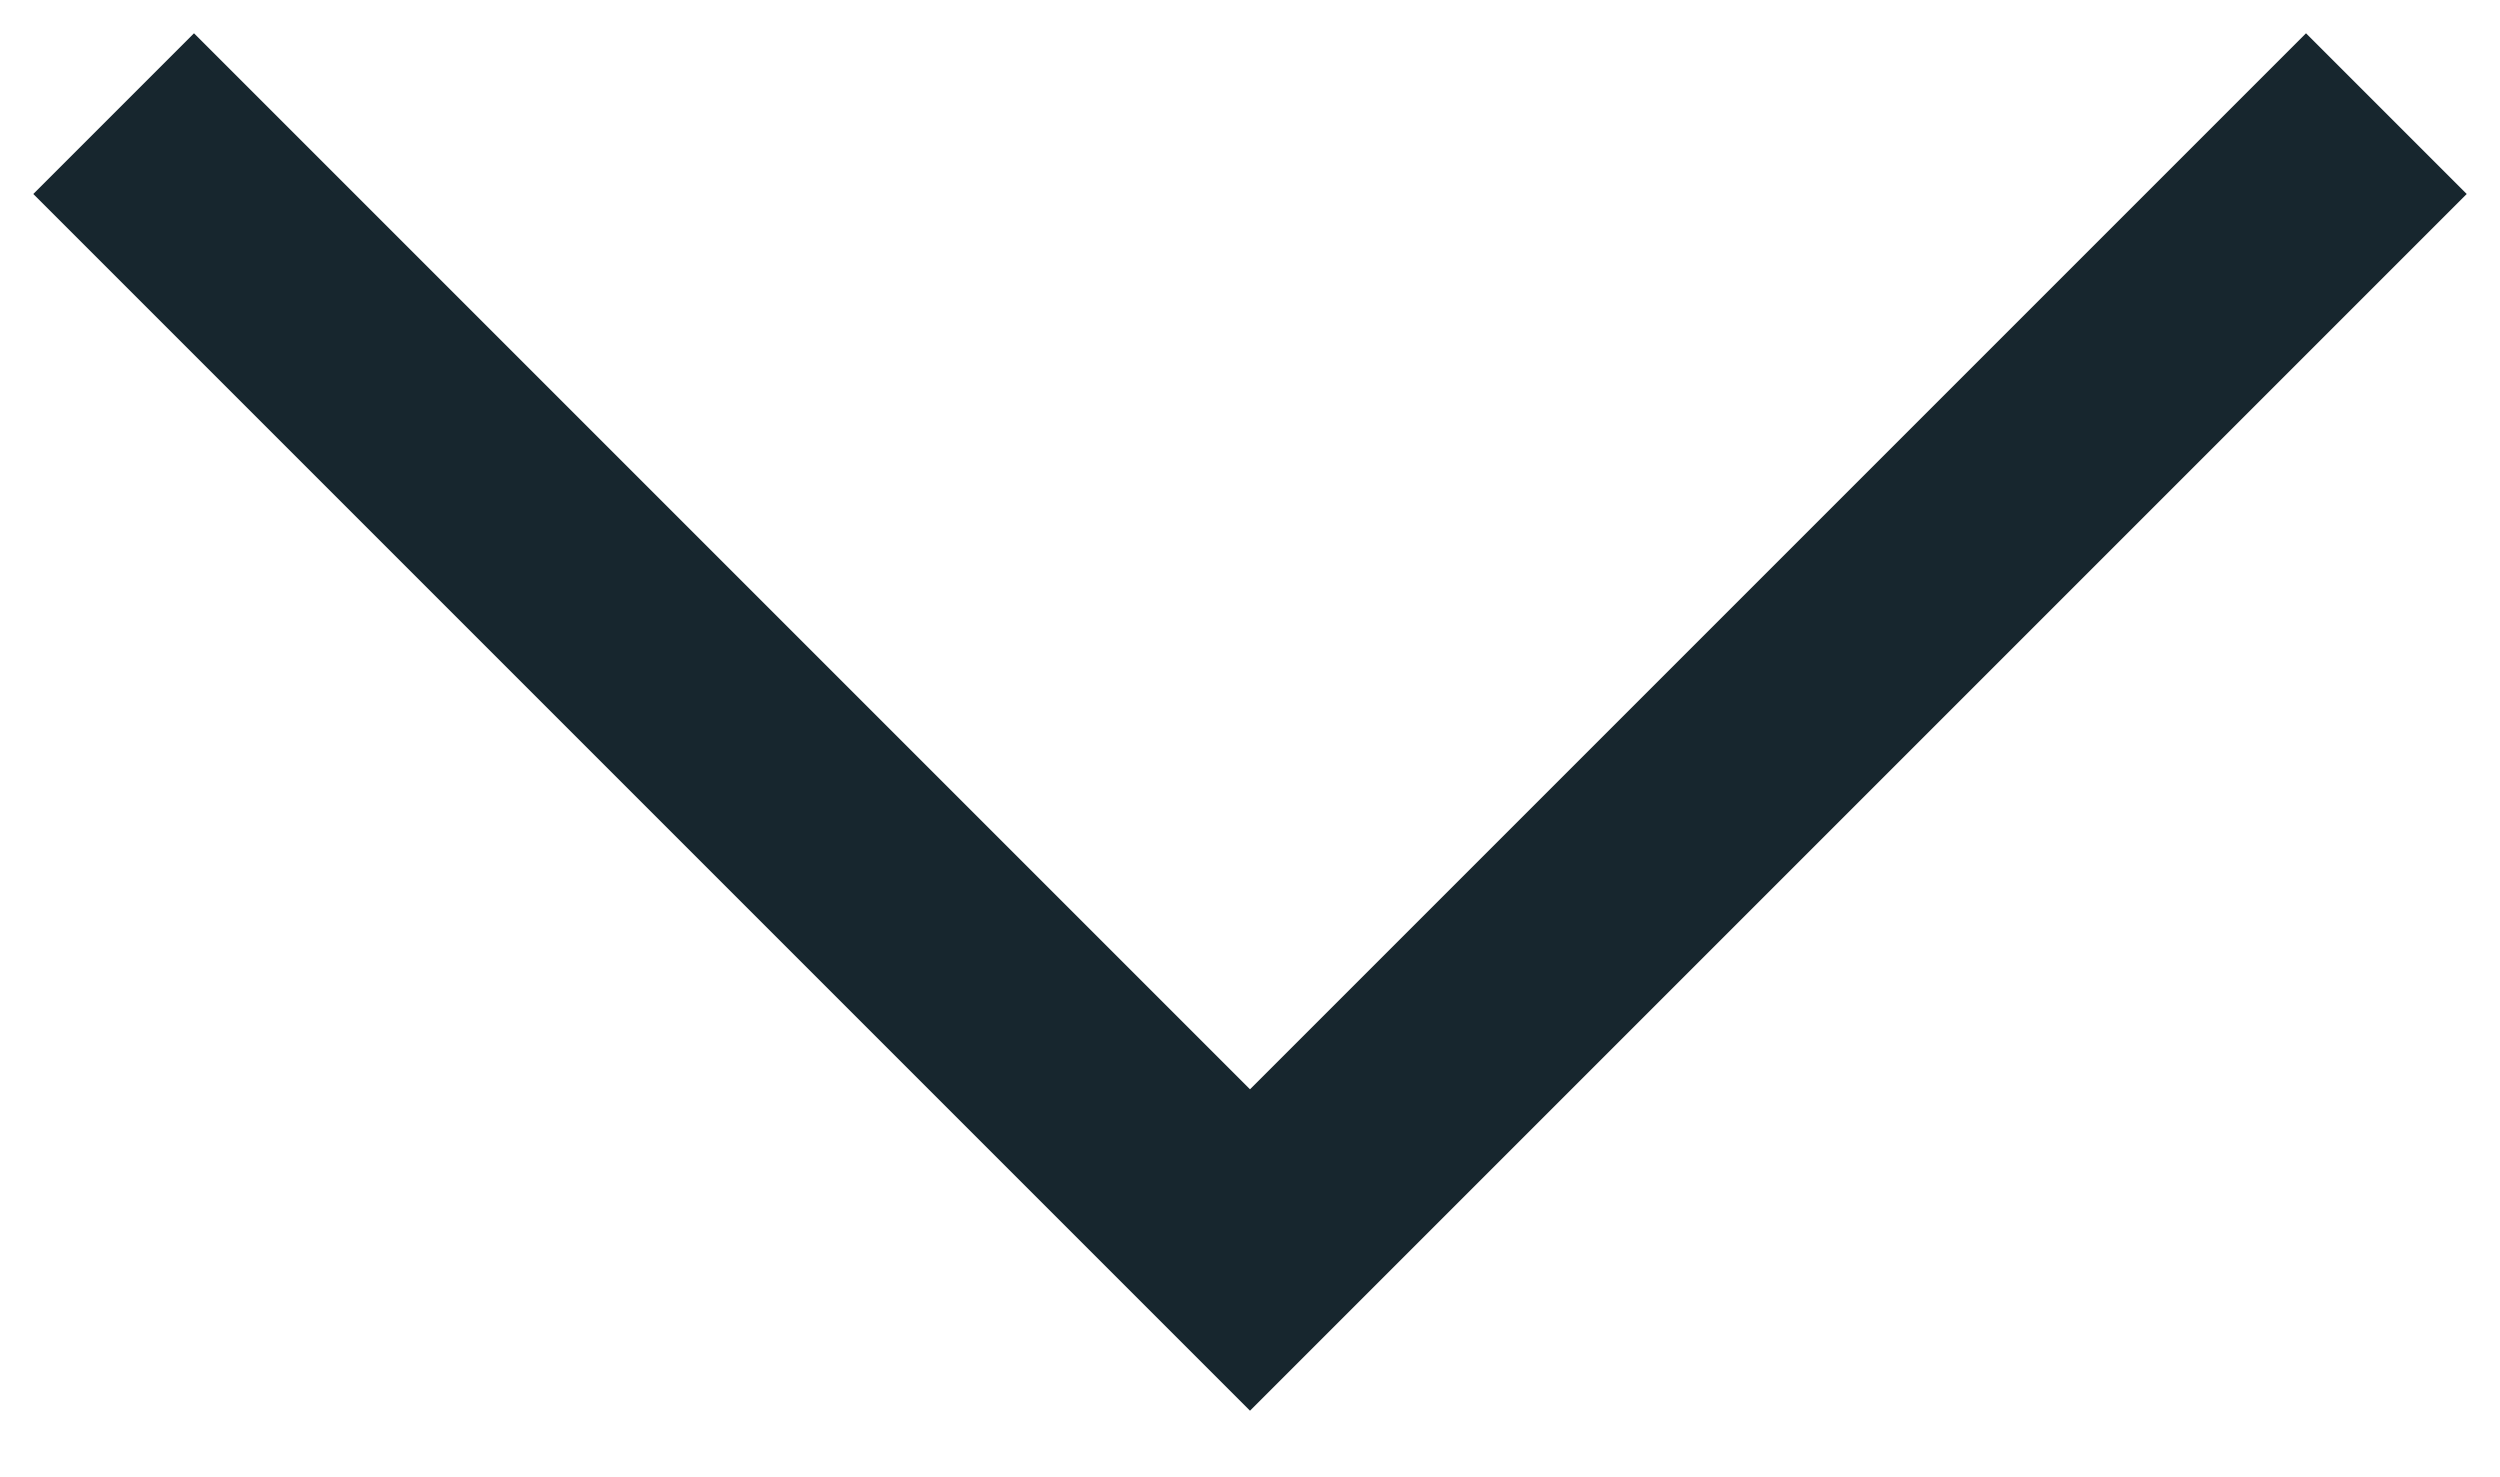 <?xml version="1.0" encoding="UTF-8"?>
<svg width="22px" height="13px" viewBox="0 0 22 13" version="1.1" xmlns="http://www.w3.org/2000/svg" xmlns:xlink="http://www.w3.org/1999/xlink">
    <title>icon-pricing-dropdown-mobile-arrow</title>
    <g id="Pricing" stroke="none" stroke-width="1" fill="none" fill-rule="evenodd">
        <g id="Formstack-4-0-PricingOverview-(Mobile)" transform="translate(-329, -427)" stroke="#17262E" stroke-width="2">
            <g id="Group-4" transform="translate(0, 398)">
                <polyline id="icon-pricing-dropdown-mobile-arrow" points="330 30 340 40 350 30"></polyline>
            </g>
        </g>
    </g>
</svg>